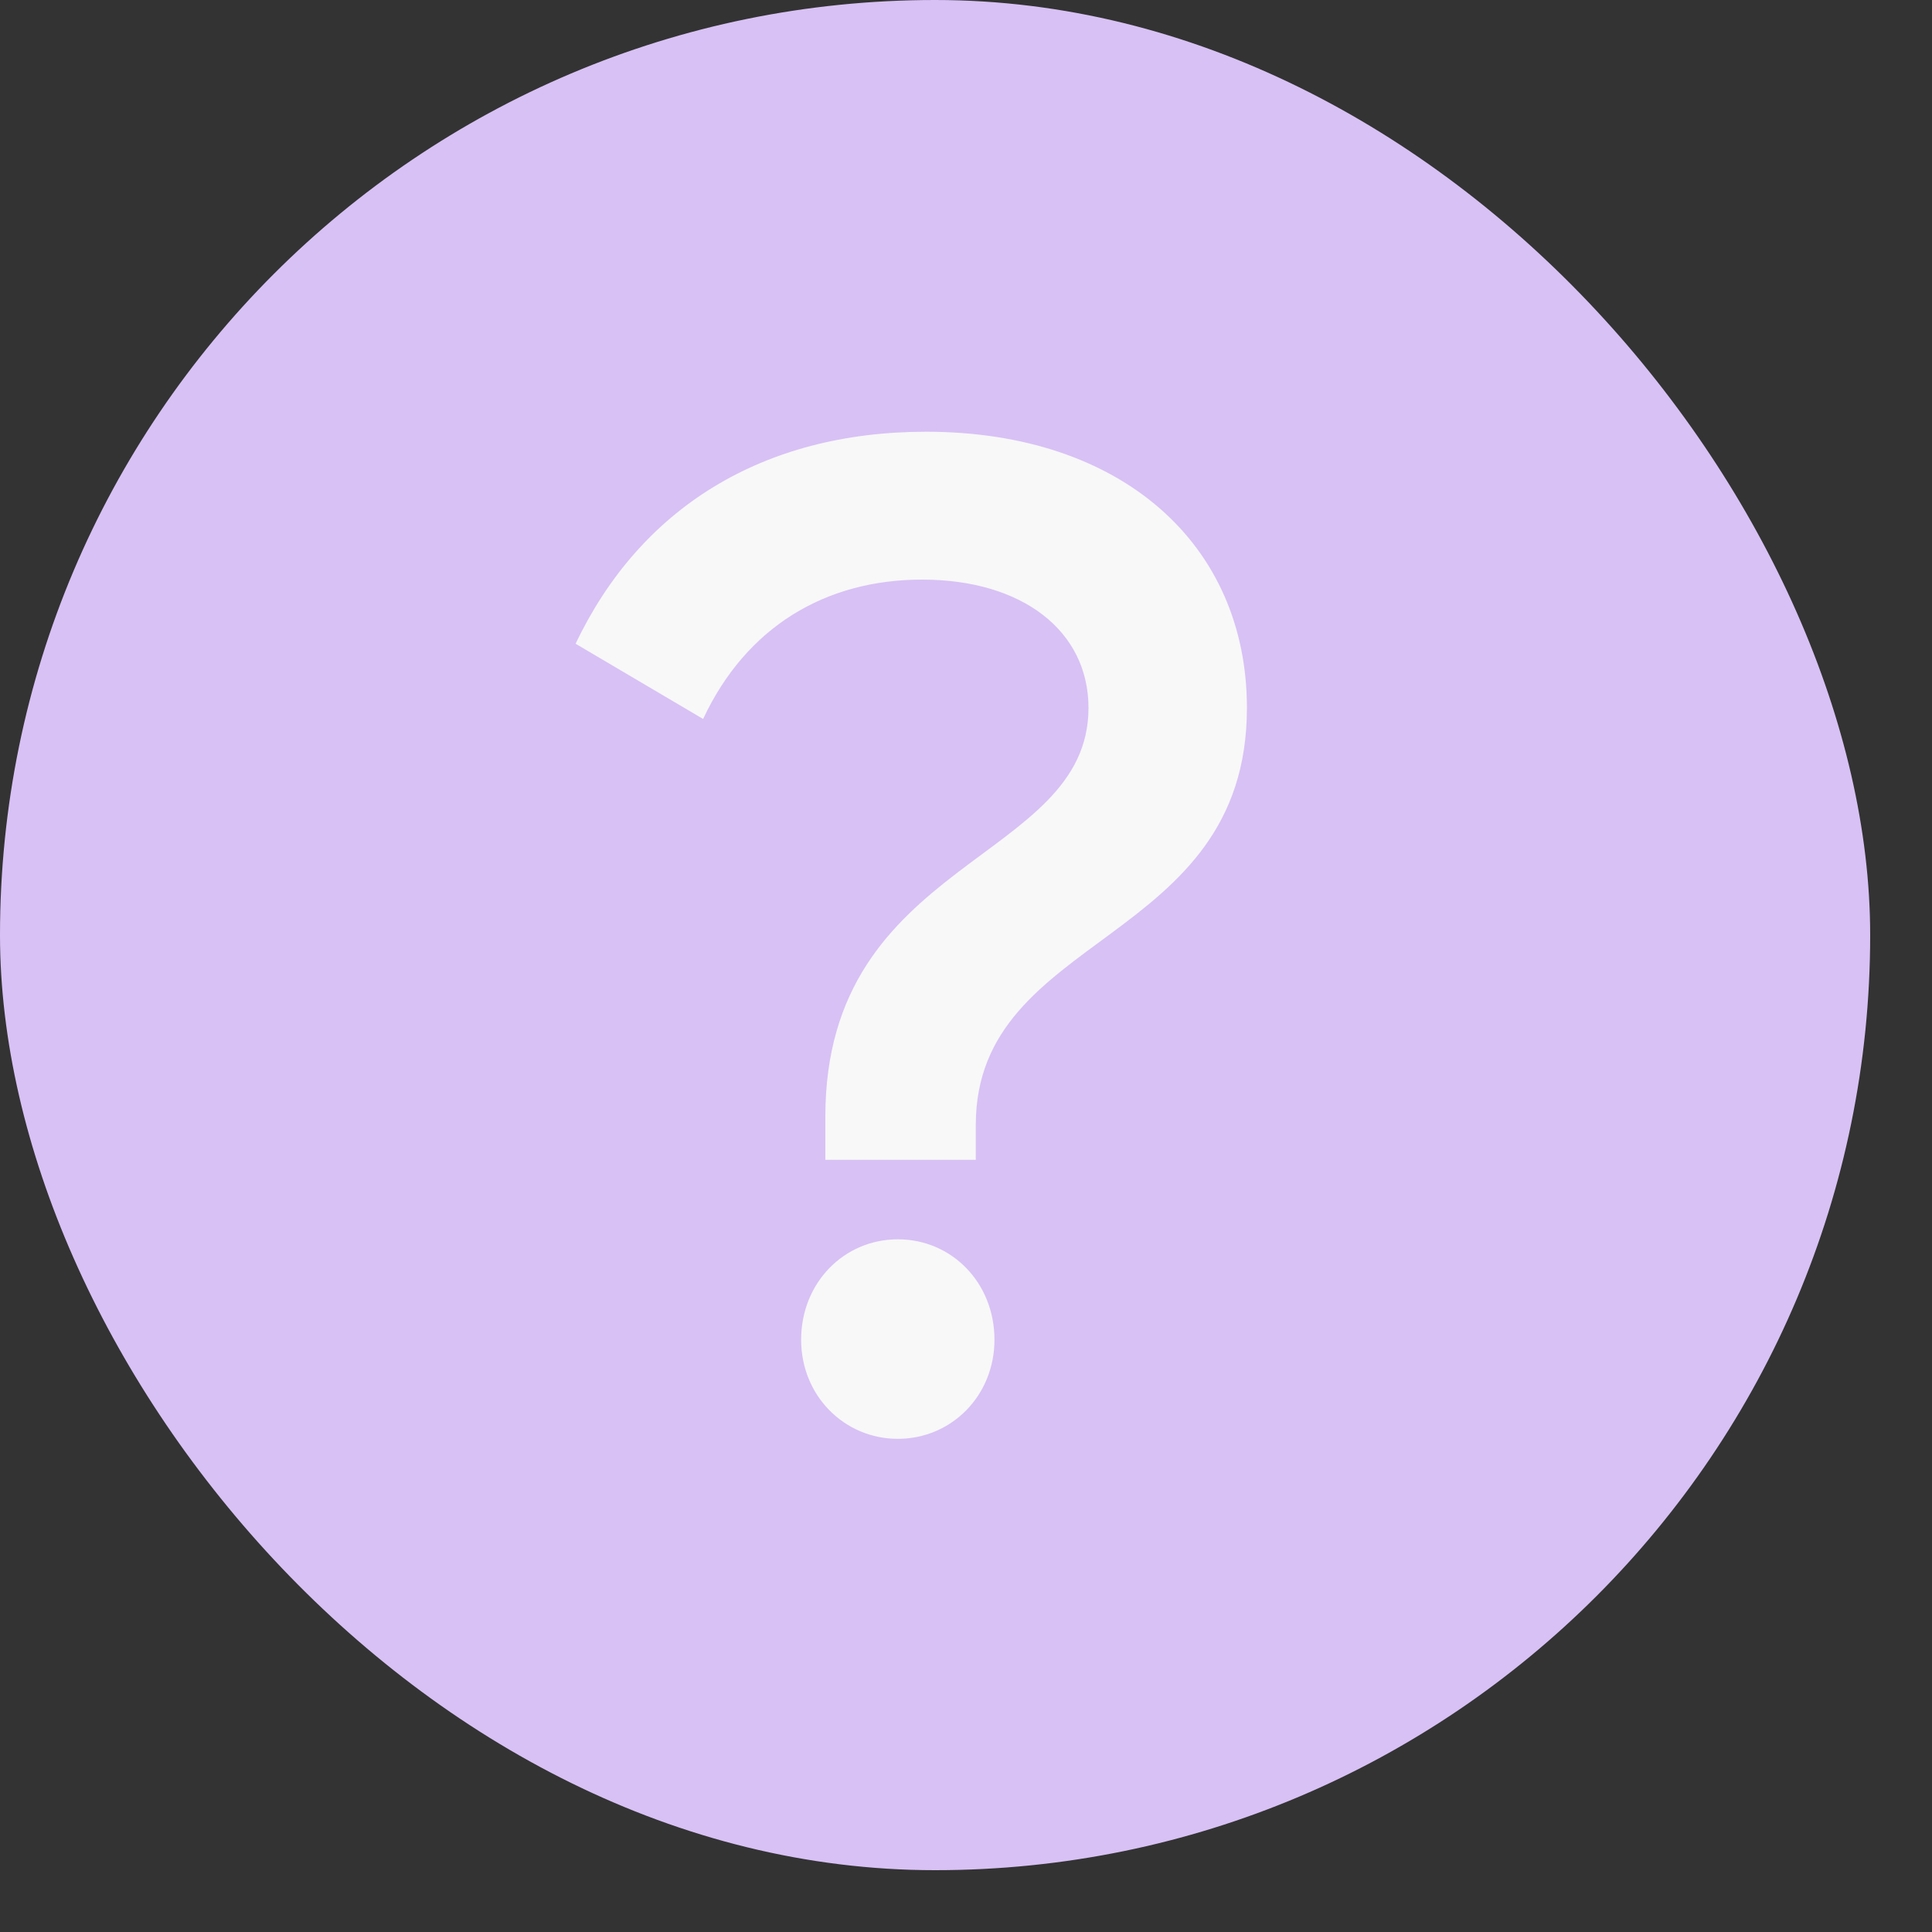 <?xml version="1.0" encoding="UTF-8"?> <svg xmlns="http://www.w3.org/2000/svg" width="15" height="15" viewBox="0 0 15 15" fill="none"><rect x="0" y="0" width="15" height="15" fill="#333333" stroke="none"/><rect width="14.52" height="14.52" rx="7.26" fill="#D8C1F5"></rect><path d="M6.22 10.402C6.22 9.958 6.554 9.622 6.971 9.622C7.388 9.622 7.721 9.958 7.721 10.402C7.721 10.835 7.388 11.171 6.971 11.171C6.554 11.171 6.22 10.835 6.22 10.402ZM6.408 9.005V8.669C6.408 6.655 8.451 6.698 8.451 5.496C8.451 4.9 7.94 4.5 7.159 4.5C6.408 4.5 5.793 4.868 5.459 5.582L4.469 4.998C4.969 3.947 5.918 3.352 7.19 3.352C8.712 3.352 9.681 4.229 9.681 5.496C9.681 7.348 7.576 7.229 7.576 8.734V9.005H6.408Z" fill="#F8F8F8"></path></svg> 